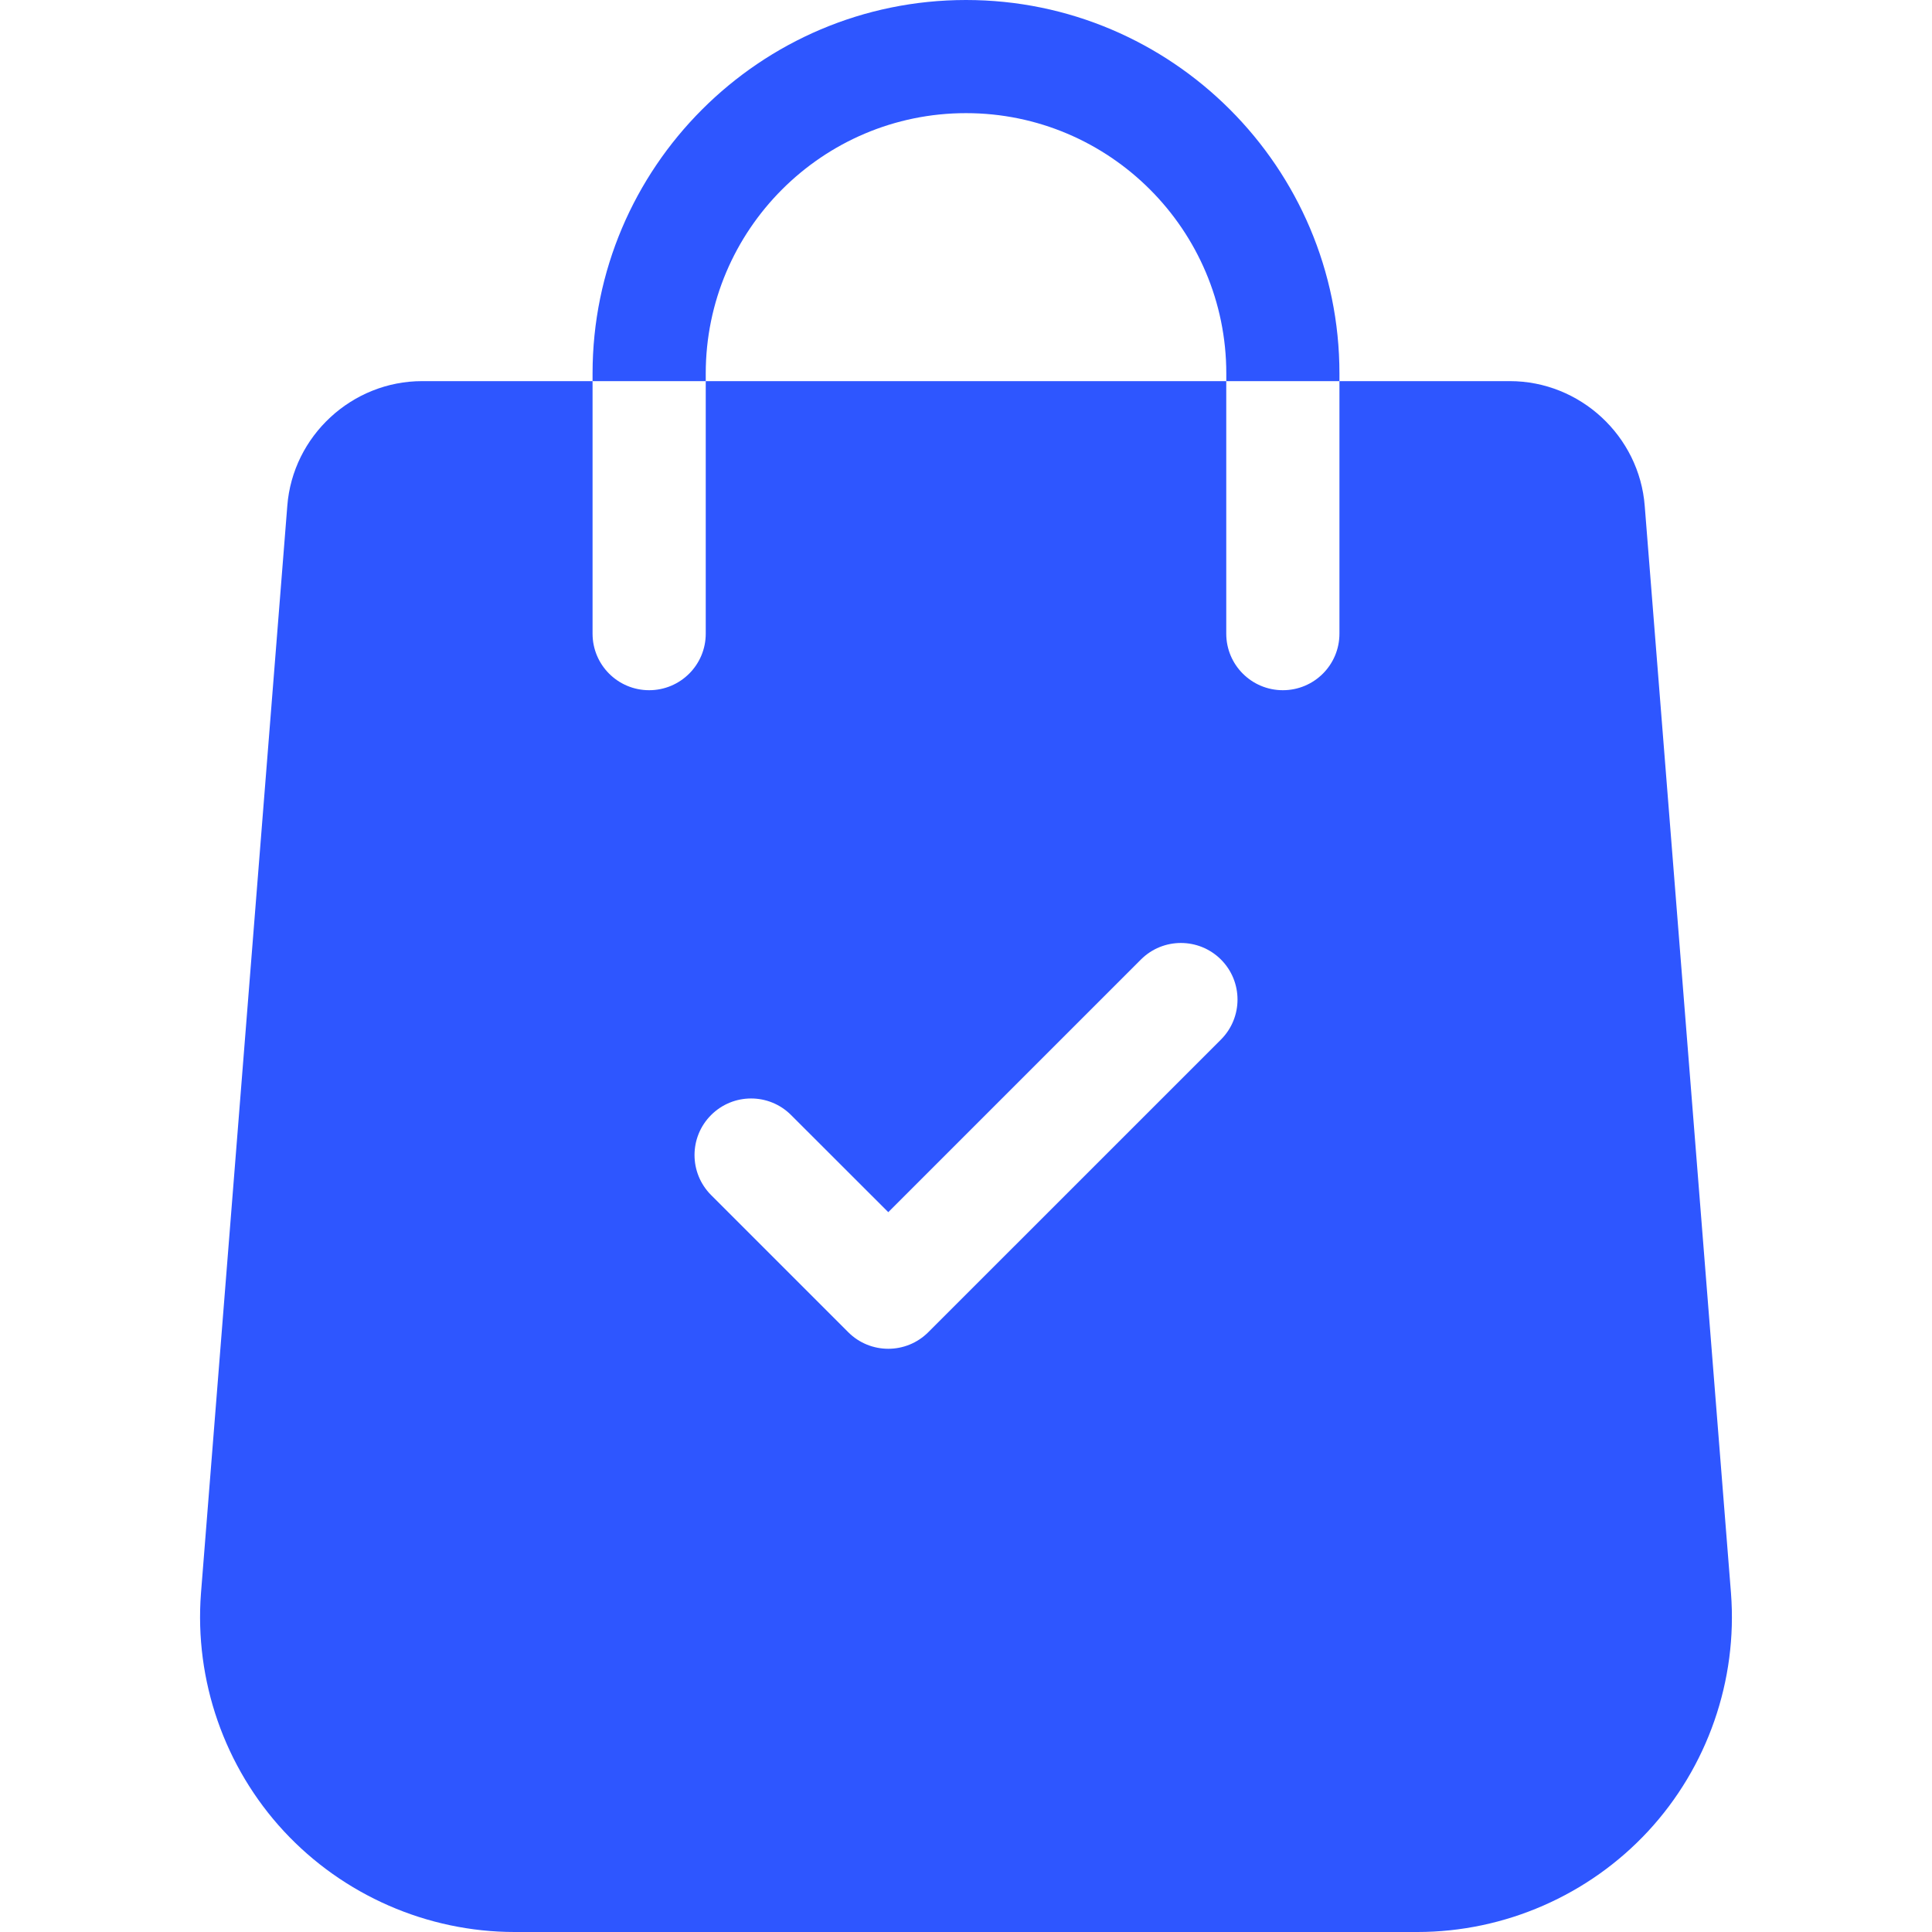 <svg width="48" height="48" viewBox="0 0 48 48" fill="none" xmlns="http://www.w3.org/2000/svg">
<g clip-path="url(#clip0_868_2532)">
<path d="M43.006 39.582L40.863 12.572C40.73 10.832 39.257 9.469 37.512 9.469H33.278V15.743C33.278 16.52 32.649 17.148 31.872 17.148C31.096 17.148 30.466 16.52 30.466 15.743V9.469H17.534V15.743C17.534 16.52 16.904 17.148 16.128 17.148C15.351 17.148 14.722 16.52 14.722 15.743V9.469H10.488C8.743 9.469 7.271 10.832 7.138 12.568L4.993 39.586C4.828 41.75 5.578 43.904 7.052 45.495C8.527 47.086 10.616 48 12.786 48H35.214C37.384 48 39.474 47.086 40.948 45.495C42.422 43.904 43.173 41.75 43.006 39.582ZM30.334 25.828L23.063 33.098C22.788 33.373 22.428 33.51 22.069 33.51C21.709 33.51 21.349 33.373 21.074 33.098L17.667 29.691C17.118 29.141 17.118 28.252 17.667 27.703C18.216 27.154 19.106 27.154 19.654 27.703L22.069 30.116L28.346 23.839C28.894 23.291 29.784 23.291 30.334 23.839C30.883 24.388 30.883 25.278 30.334 25.828Z" fill="#2E56FF"/>
<path d="M24 0C18.884 0 14.722 4.163 14.722 9.279V9.469H17.534V9.279C17.534 5.713 20.434 2.811 24 2.811C27.566 2.811 30.467 5.713 30.467 9.279V9.469H33.278V9.279C33.278 4.163 29.116 0 24 0Z" fill="#2E56FF"/>
</g>
<defs>
<clipPath id="clip0_868_2532">
<rect width="48" height="48" fill="white"/>
</clipPath>
</defs>
</svg>
